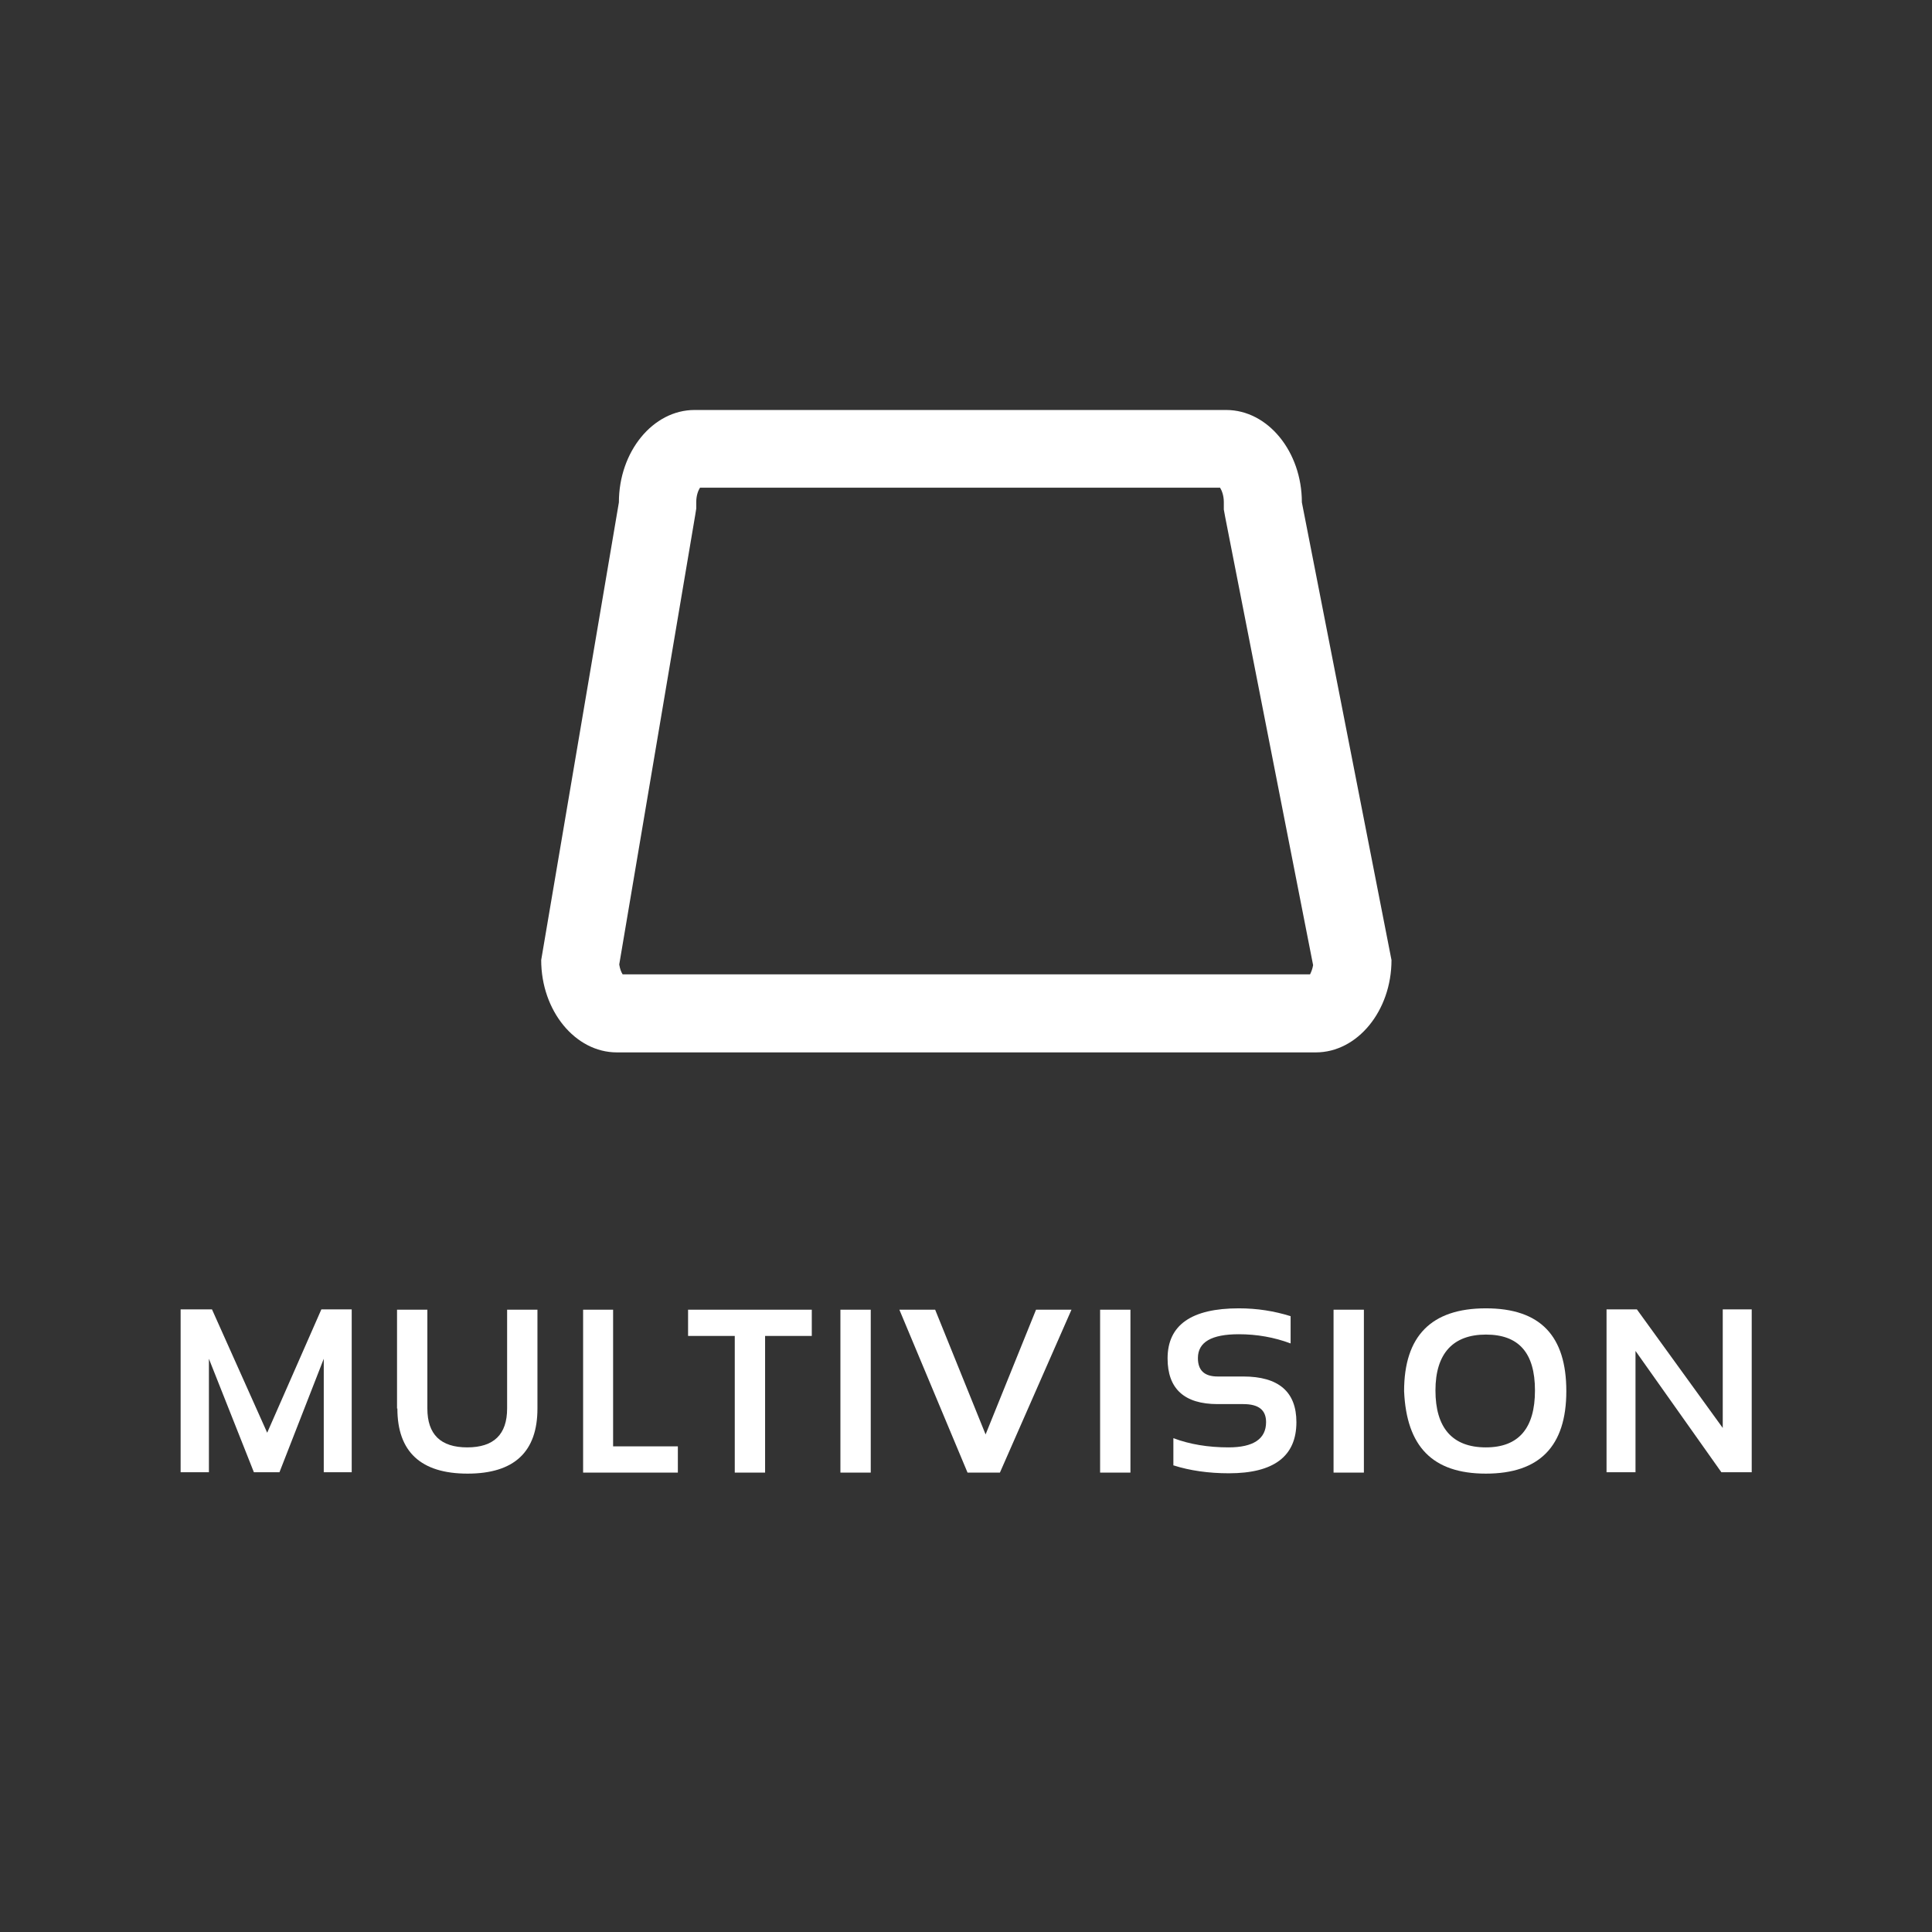 <?xml version="1.0" encoding="UTF-8"?><svg id="a" xmlns="http://www.w3.org/2000/svg" viewBox="0 0 56.69 56.69"><rect x="0" y="0" width="56.69" height="56.69" fill="#333333" stroke="none"/><path d="m35.8,14.31c.05.08.11.23.11.42v.22l.04.22,2.58,13.15c-.02.12-.06.21-.09.27h-20.17c-.04-.06-.08-.16-.1-.29l2.23-13.19.03-.19v-.19c0-.2.06-.34.11-.42h15.27m.17-2.28h-15.6c-1.22,0-2.22,1.22-2.22,2.71l-2.28,13.43c0,1.49,1,2.71,2.22,2.71h20.51c1.22,0,2.22-1.22,2.22-2.71l-2.63-13.43c0-1.49-1-2.71-2.22-2.71" fill="#fff"/><path d="m5.3,43.2v-4.78h.92l1.62,3.62,1.59-3.62h.89v4.78h-.82v-3.33l-1.3,3.33h-.75l-1.32-3.33v3.33h-.82Z" fill="#fff"/><path d="m11.65,41.33v-2.9h.89v2.9c0,.76.39,1.14,1.17,1.14s1.17-.38,1.17-1.14v-2.9h.89v2.9c0,1.27-.68,1.91-2.05,1.91s-2.06-.64-2.06-1.91Z" fill="#fff"/><path d="m17.99,38.43v4.01h1.9v.77h-2.78v-4.78h.89Z" fill="#fff"/><path d="m23.82,38.43v.77h-1.37v4.01h-.89v-4.01h-1.37v-.77h3.63Z" fill="#fff"/><path d="m25.55,38.43v4.78h-.89v-4.78h.89Z" fill="#fff"/><path d="m31.44,38.43l-2.1,4.78h-.95l-2-4.78h1.05l1.48,3.66,1.48-3.66h1.04Z" fill="#fff"/><path d="m33.17,38.43v4.78h-.89v-4.78h.89Z" fill="#fff"/><path d="m34.43,43v-.8c.48.18,1.02.27,1.62.27.73,0,1.1-.25,1.1-.74,0-.36-.22-.53-.67-.53h-.75c-.98,0-1.47-.45-1.47-1.34,0-.98.7-1.47,2.09-1.47.54,0,1.04.08,1.52.23v.8c-.48-.18-.99-.27-1.52-.27-.8,0-1.2.23-1.2.7,0,.36.19.54.58.54h.75c1.04,0,1.56.45,1.56,1.34,0,1-.66,1.5-1.98,1.5-.6,0-1.15-.08-1.62-.23Z" fill="#fff"/><path d="m40.02,38.43v4.78h-.89v-4.78h.89Z" fill="#fff"/><path d="m41.2,40.82c0-1.62.8-2.43,2.4-2.43s2.36.81,2.36,2.43-.79,2.42-2.36,2.42-2.33-.8-2.4-2.42Zm2.4,1.65c.96,0,1.44-.56,1.44-1.67s-.48-1.64-1.44-1.64-1.48.55-1.48,1.64.49,1.67,1.48,1.67Z" fill="#fff"/><path d="m47.14,43.2v-4.78h.89l2.52,3.48v-3.48h.85v4.78h-.89l-2.52-3.56v3.56h-.85Z" fill="#fff"/></svg>
